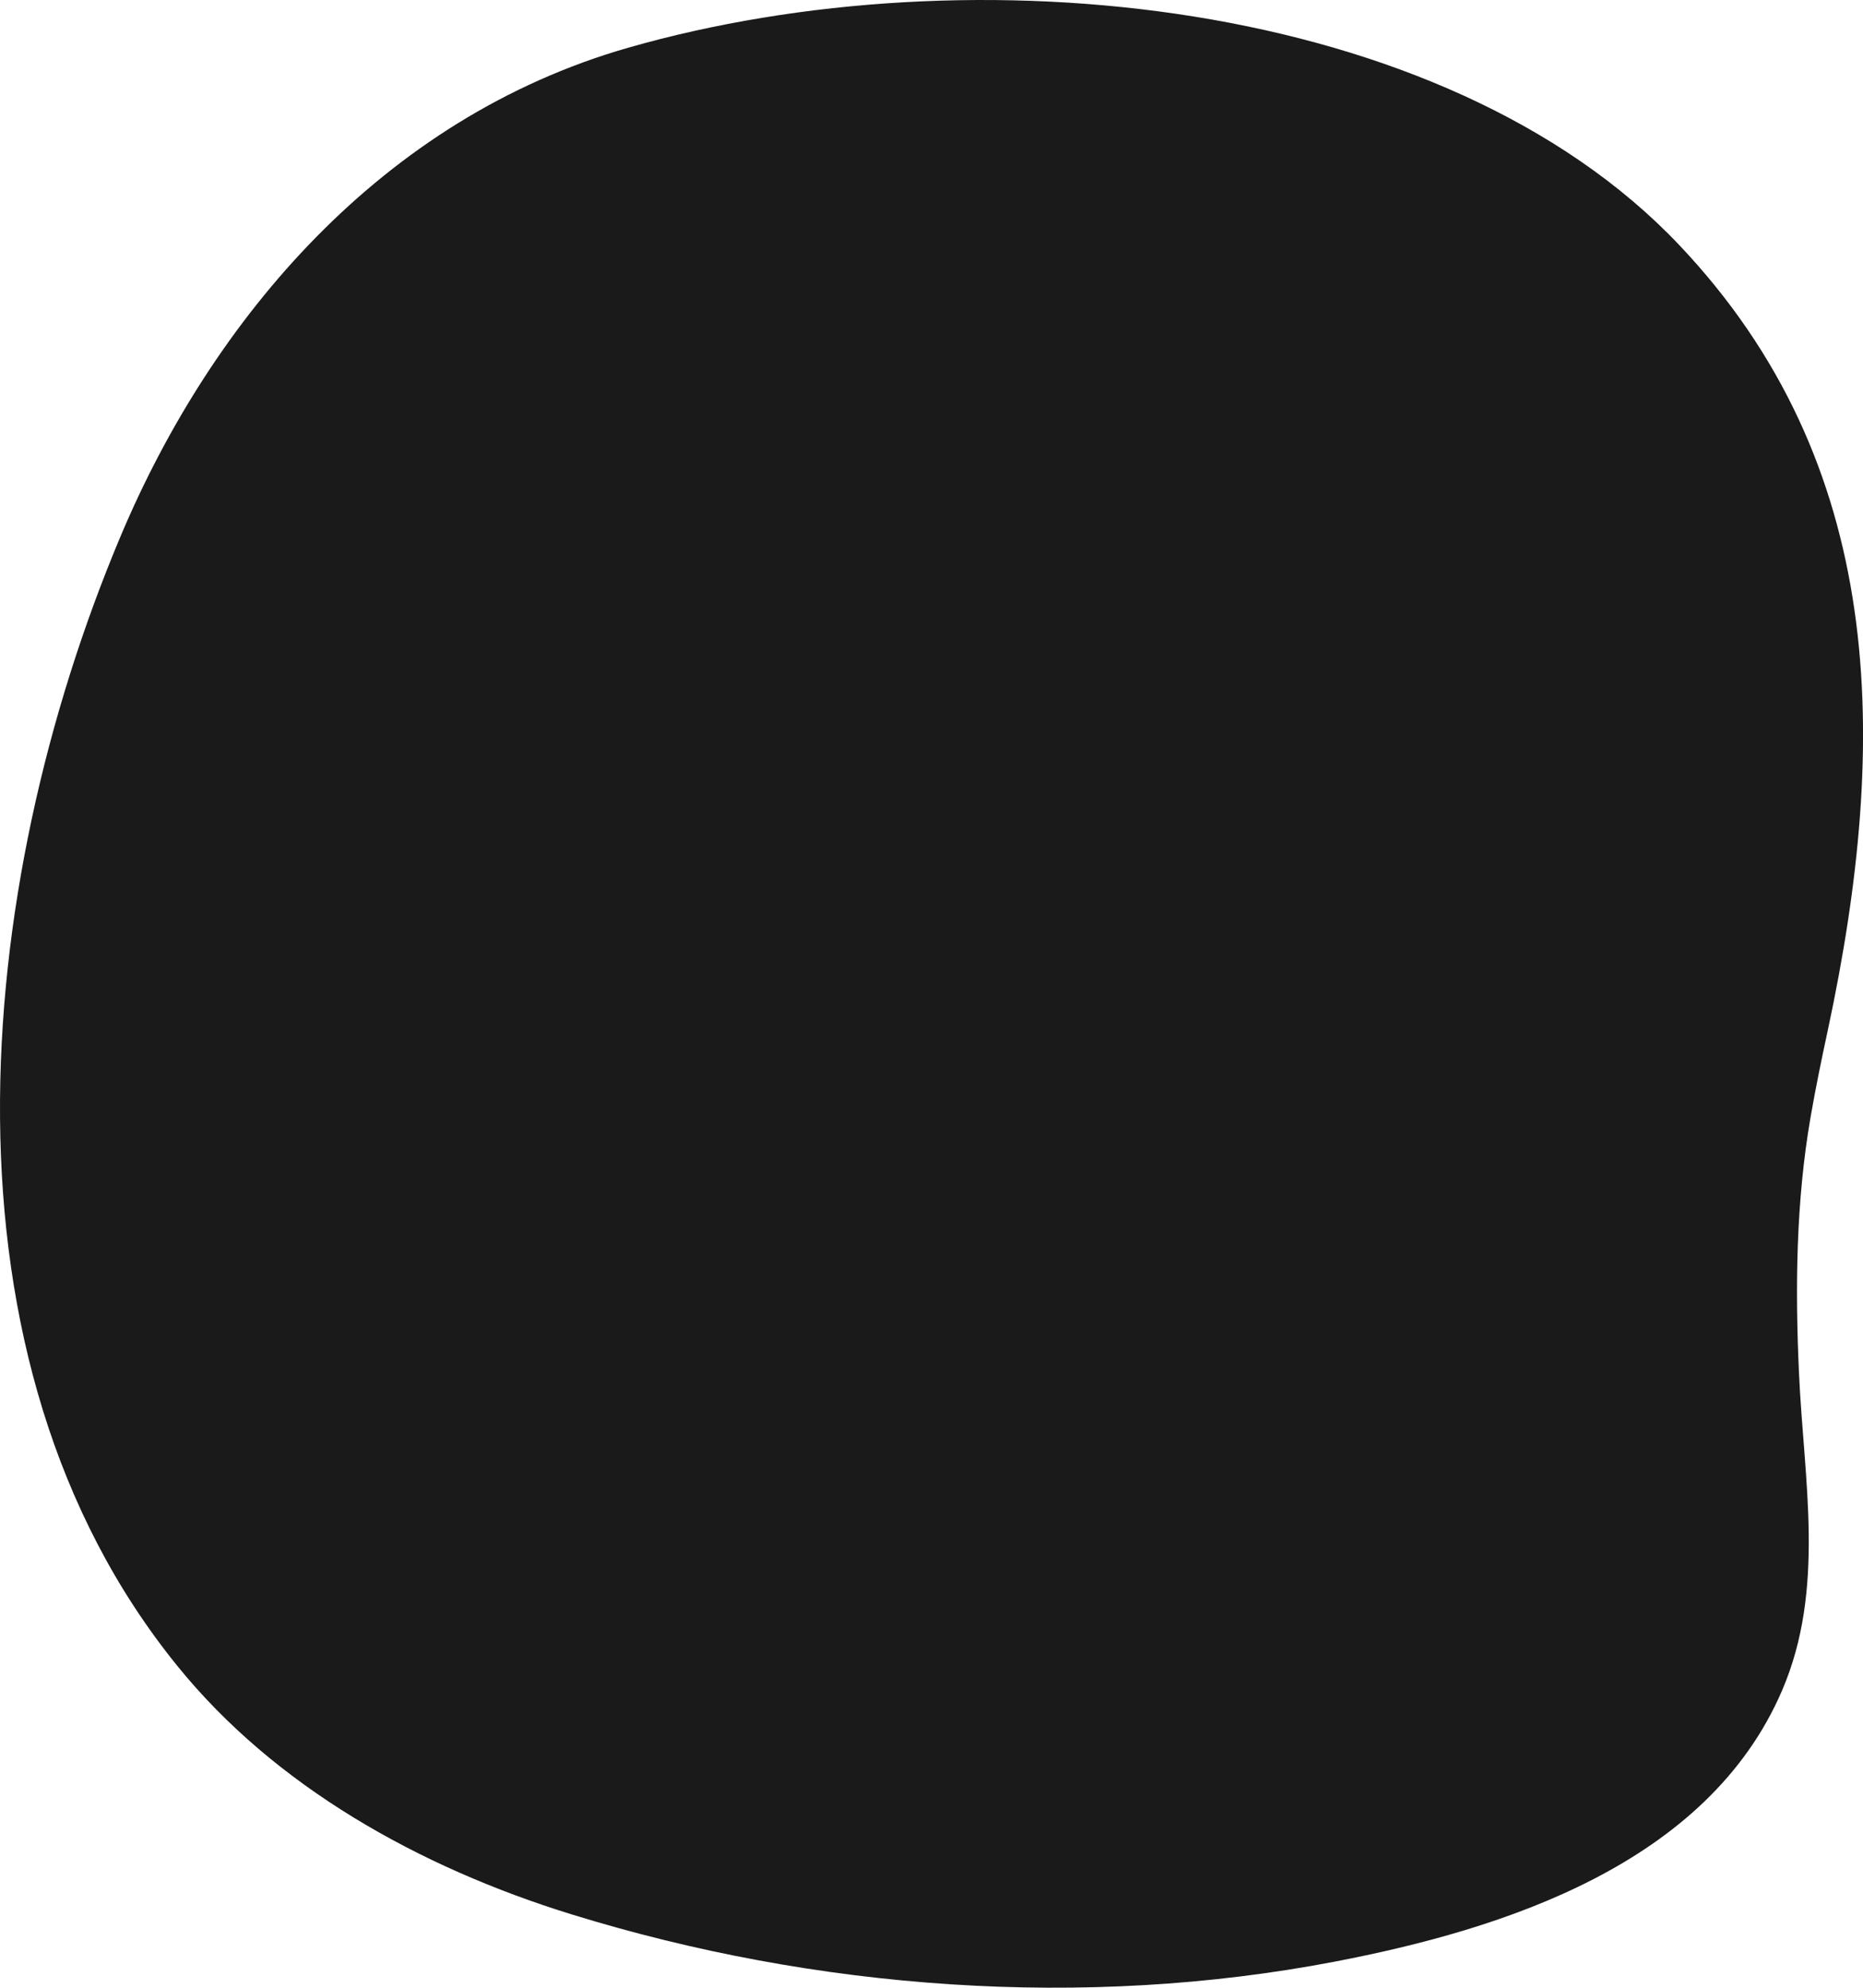 <svg xmlns="http://www.w3.org/2000/svg" viewBox="0 0 759.32 809.92"><defs><style>.cls-1{fill:#1a1a1a;}</style></defs><g id="Layer_2" data-name="Layer 2"><g id="Design"><path class="cls-1" d="M745,419.68c25.38-118.57,23.78-230.91-60.69-319.95C588.6-1.14,395.81-20.59,256.06,19.44,155.78,48.16,86.46,129.8,49.06,218.71-11.35,362.31-29.1,554.06,72.44,679,112,727.76,170.5,760.75,233,780.05c99.55,30.76,208.84,38.81,310.91,19.27,68.93-13.2,152-39.79,182.43-110.51,17.78-41.41,8.87-85.58,6.9-129.15C731.63,524.71,732,489.38,738,454.9,740.09,442.9,742.51,431.21,745,419.68Z"/></g></g></svg>